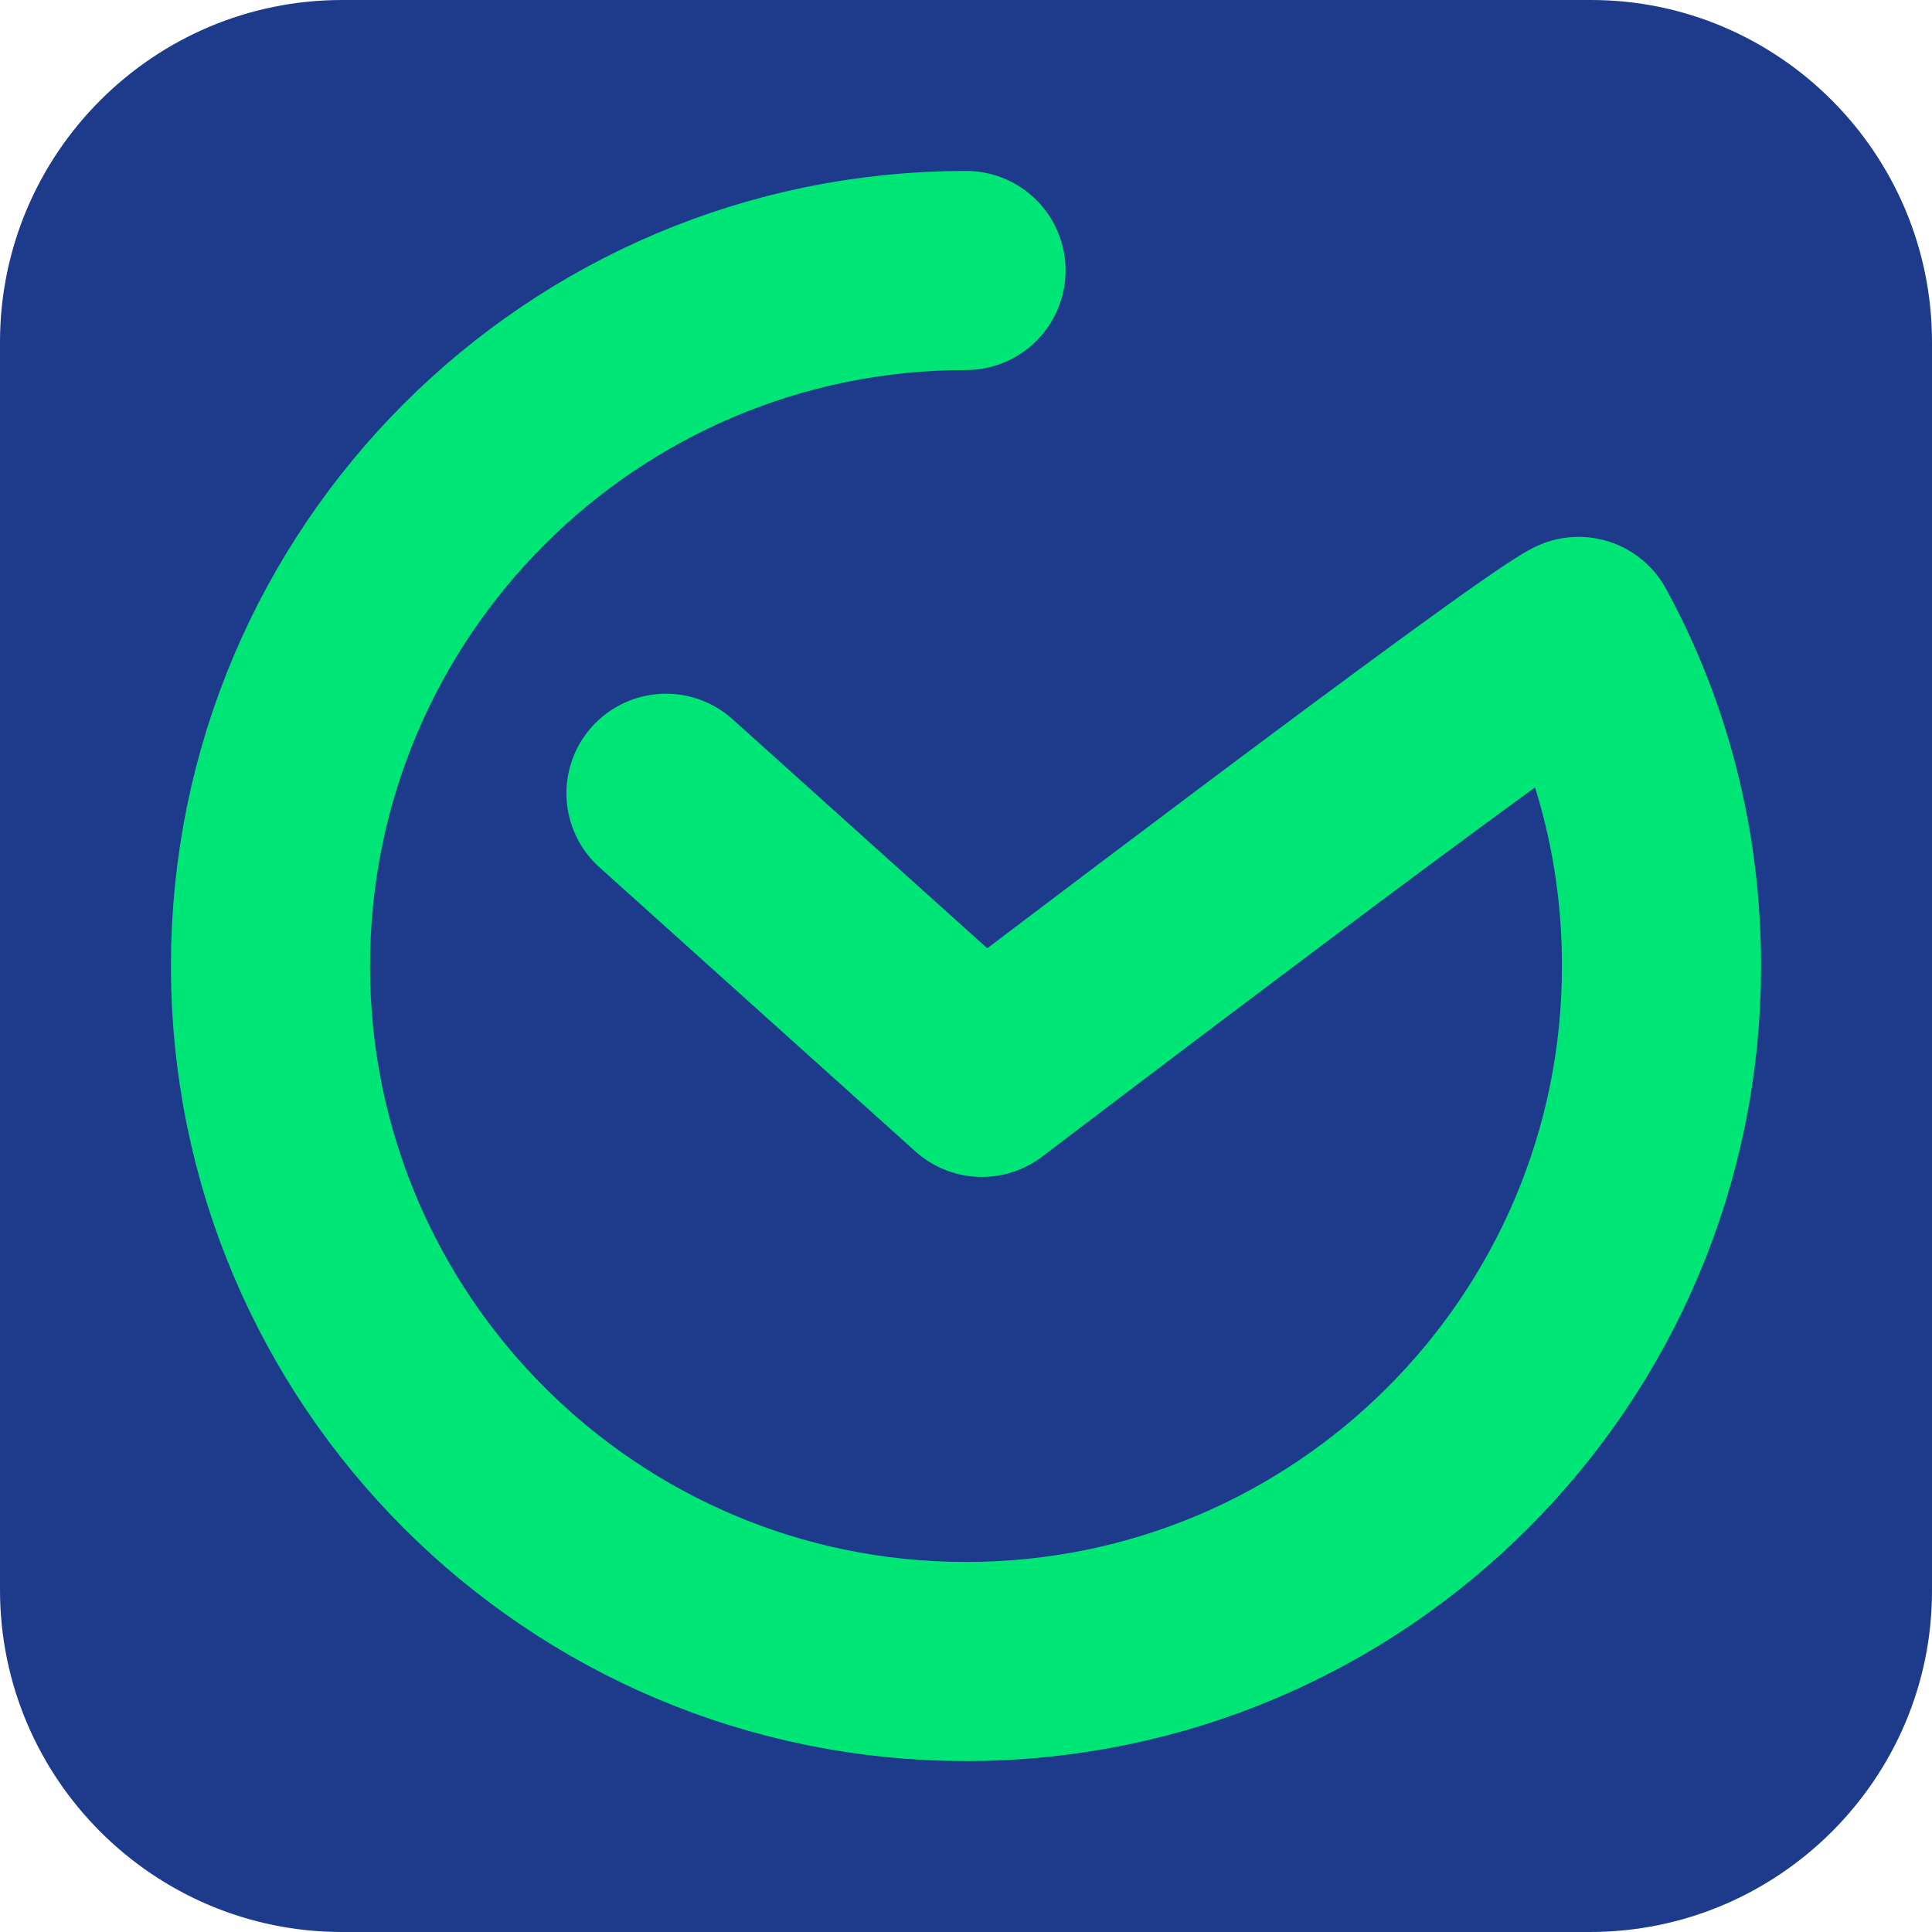 <?xml version="1.0" encoding="utf-8"?>
<!-- Generator: Adobe Illustrator 27.3.1, SVG Export Plug-In . SVG Version: 6.00 Build 0)  -->
<svg version="1.1" id="Layer_1" xmlns="http://www.w3.org/2000/svg" xmlns:xlink="http://www.w3.org/1999/xlink" x="0px" y="0px"
	 viewBox="0 0 170 170" style="enable-background:new 0 0 170 170;" xml:space="preserve">
<style type="text/css">
	.st0{fill:#1E3A8A;}
	.st1{fill:none;stroke:#00E676;stroke-width:17.52;stroke-linecap:round;stroke-linejoin:round;stroke-miterlimit:10;}
</style>
<path class="st0" d="M139.9,170H30.1C13.5,170,0,156.5,0,139.9V30.1C0,13.5,13.5,0,30.1,0h109.9C156.5,0,170,13.5,170,30.1v109.9
	C170,156.5,156.5,170,139.9,170z"/>
<path class="st1" d="M85,23.8c-33.8,0-61.2,27.4-61.2,61.2s27.4,61.2,61.2,61.2s61.2-27.4,61.2-61.2c0-10.5-2.6-20.4-7.3-29
	c-4.7,2.4-52.5,38.8-52.5,38.8l-27.8-25"/>
</svg>
